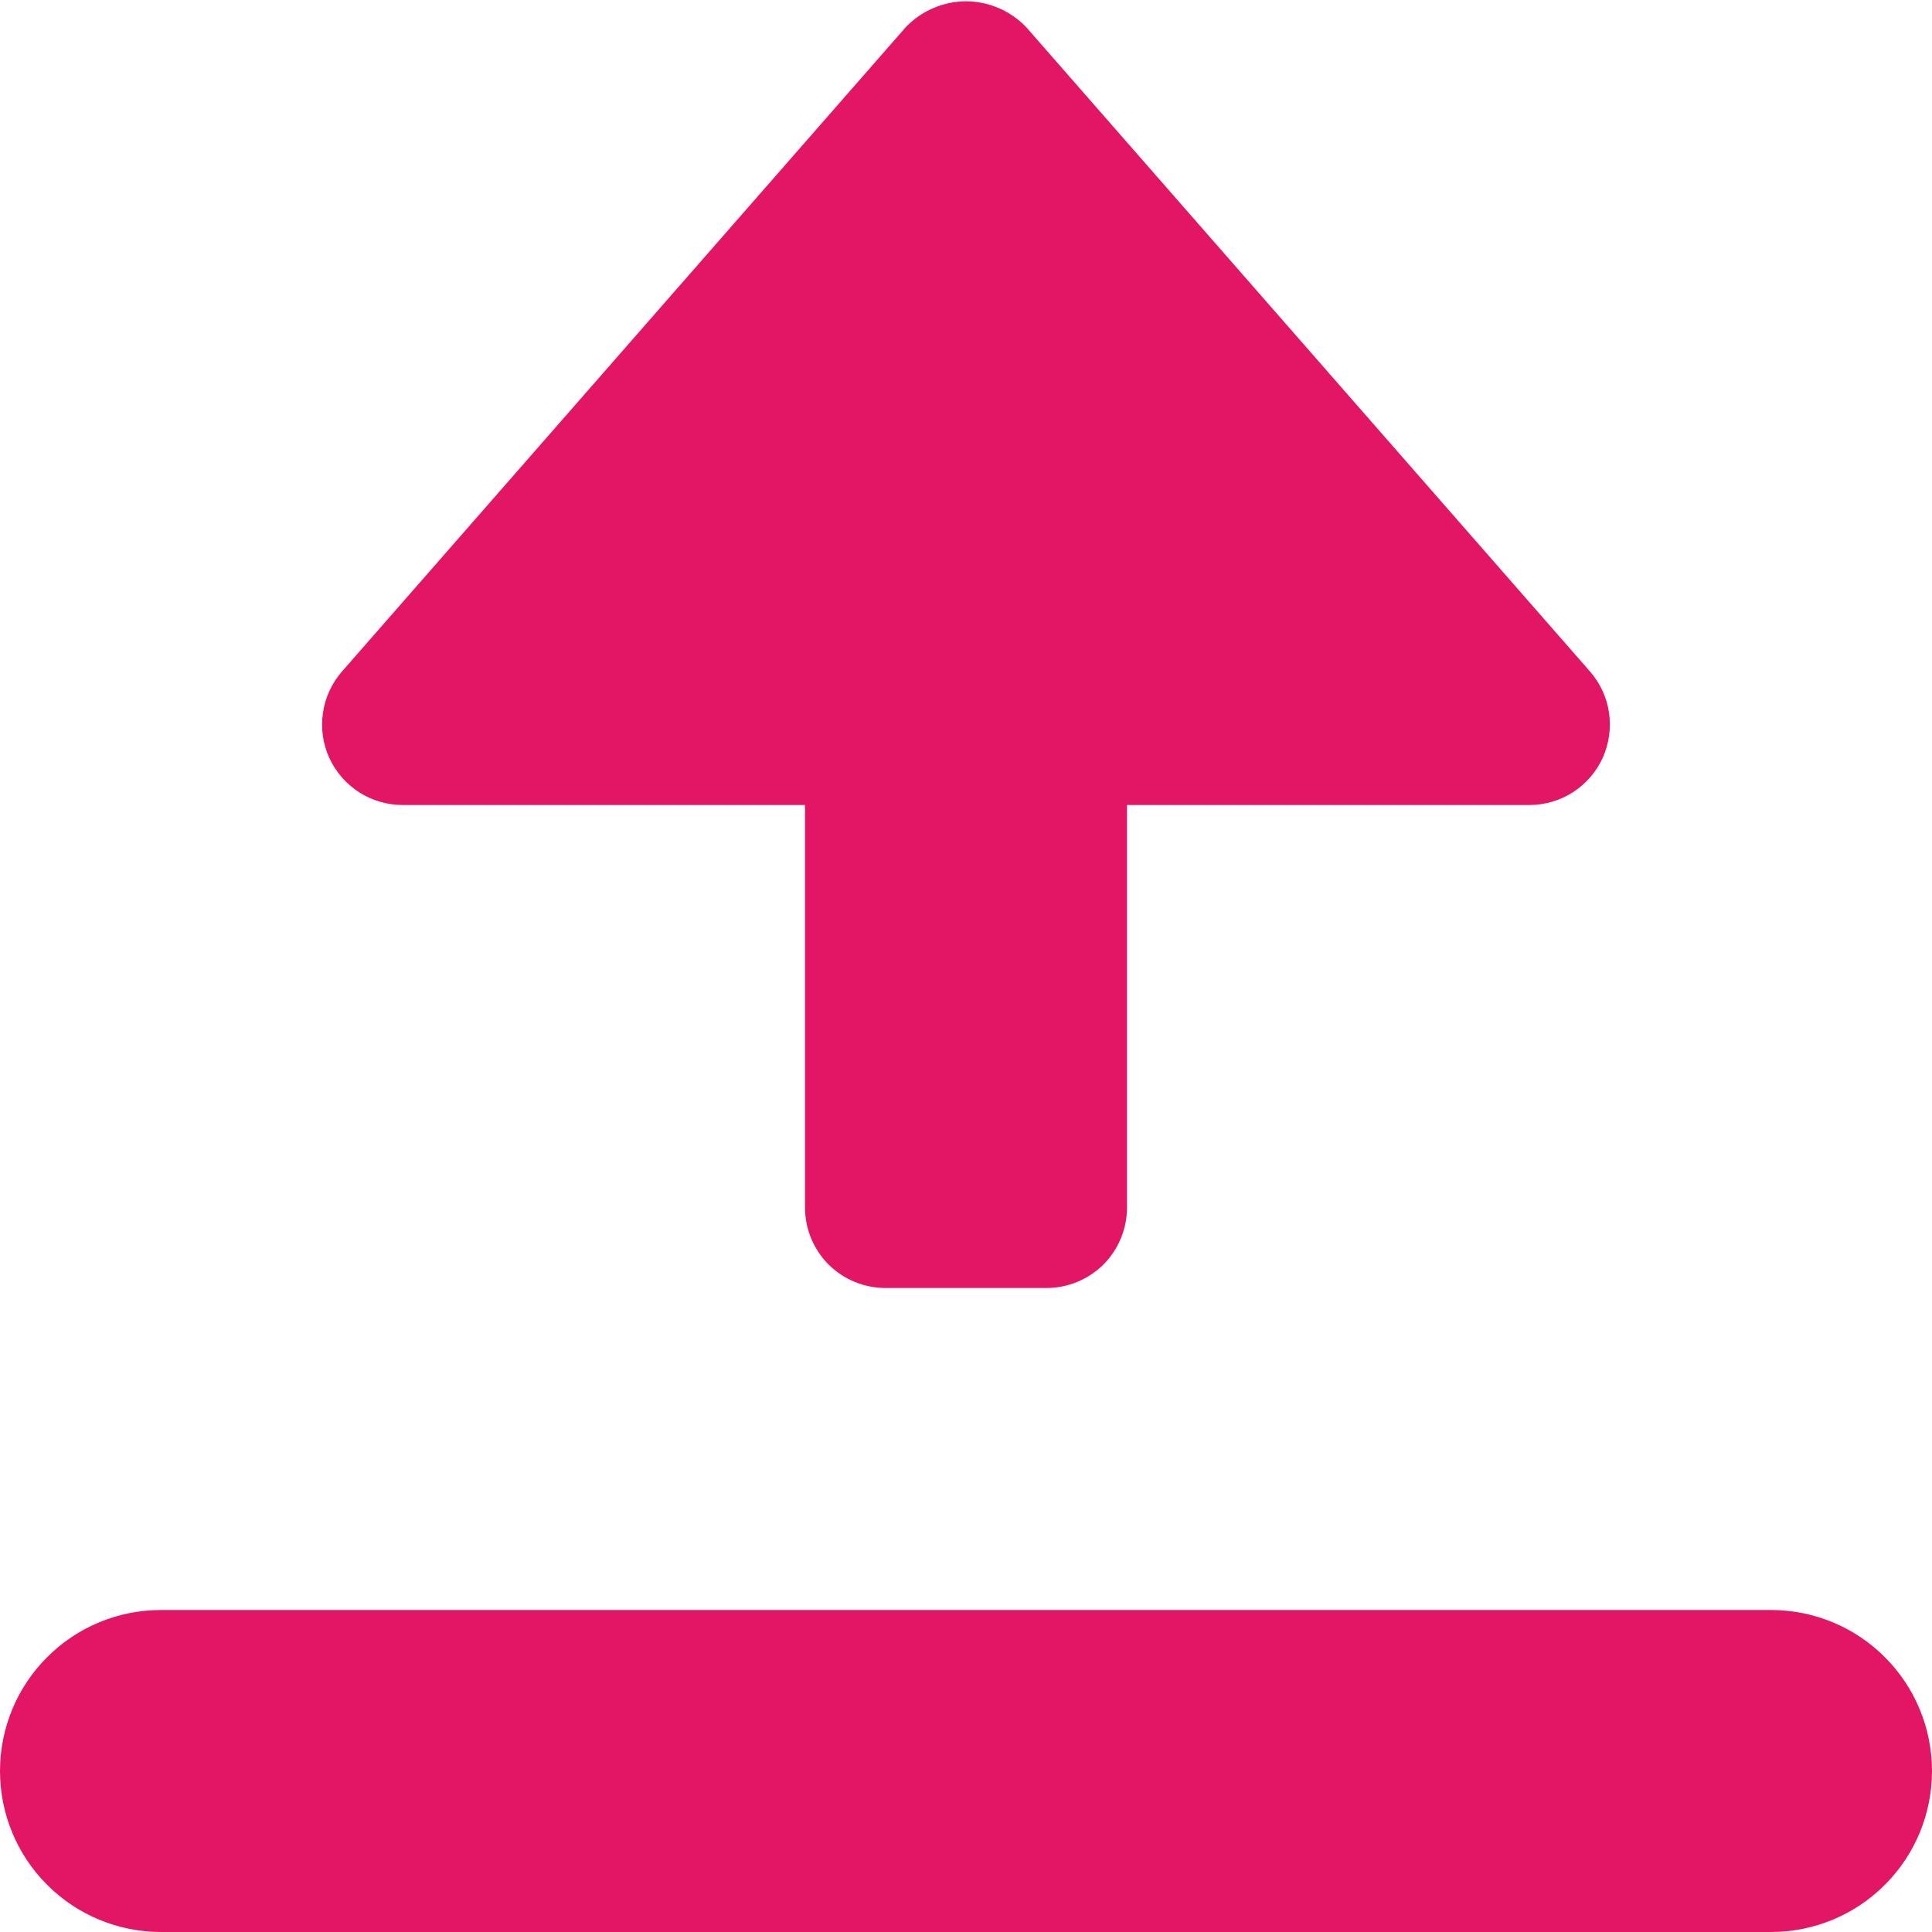 <svg width="12" height="12" viewBox="0 0 12 12" fill="none" xmlns="http://www.w3.org/2000/svg">
<path d="M11 10H1C0.735 10 0.48 10.105 0.293 10.293C0.105 10.48 0 10.735 0 11C0 11.265 0.105 11.52 0.293 11.707C0.48 11.895 0.735 12 1 12H11C11.265 12 11.52 11.895 11.707 11.707C11.895 11.52 12 11.265 12 11C12 10.735 11.895 10.48 11.707 10.293C11.52 10.105 11.265 10 11 10Z" fill="#E21665"/>
<path d="M5.5 8H6.5C6.633 8 6.76 7.947 6.854 7.854C6.947 7.76 7 7.633 7 7.5V5H9.5C9.596 5 9.69 4.972 9.771 4.92C9.851 4.868 9.915 4.794 9.955 4.707C9.994 4.619 10.008 4.522 9.994 4.427C9.98 4.332 9.939 4.243 9.876 4.171L6.376 0.171C6.328 0.12 6.269 0.079 6.205 0.051C6.14 0.023 6.07 0.008 6 0.008C5.93 0.008 5.86 0.023 5.795 0.051C5.73 0.079 5.672 0.12 5.624 0.171L2.124 4.171C2.061 4.243 2.02 4.332 2.006 4.427C1.992 4.522 2.005 4.619 2.045 4.707C2.085 4.794 2.149 4.868 2.229 4.92C2.31 4.972 2.404 5 2.5 5H5V7.5C5 7.633 5.053 7.76 5.146 7.854C5.24 7.947 5.367 8 5.5 8Z" fill="#E21665"/>
</svg>
